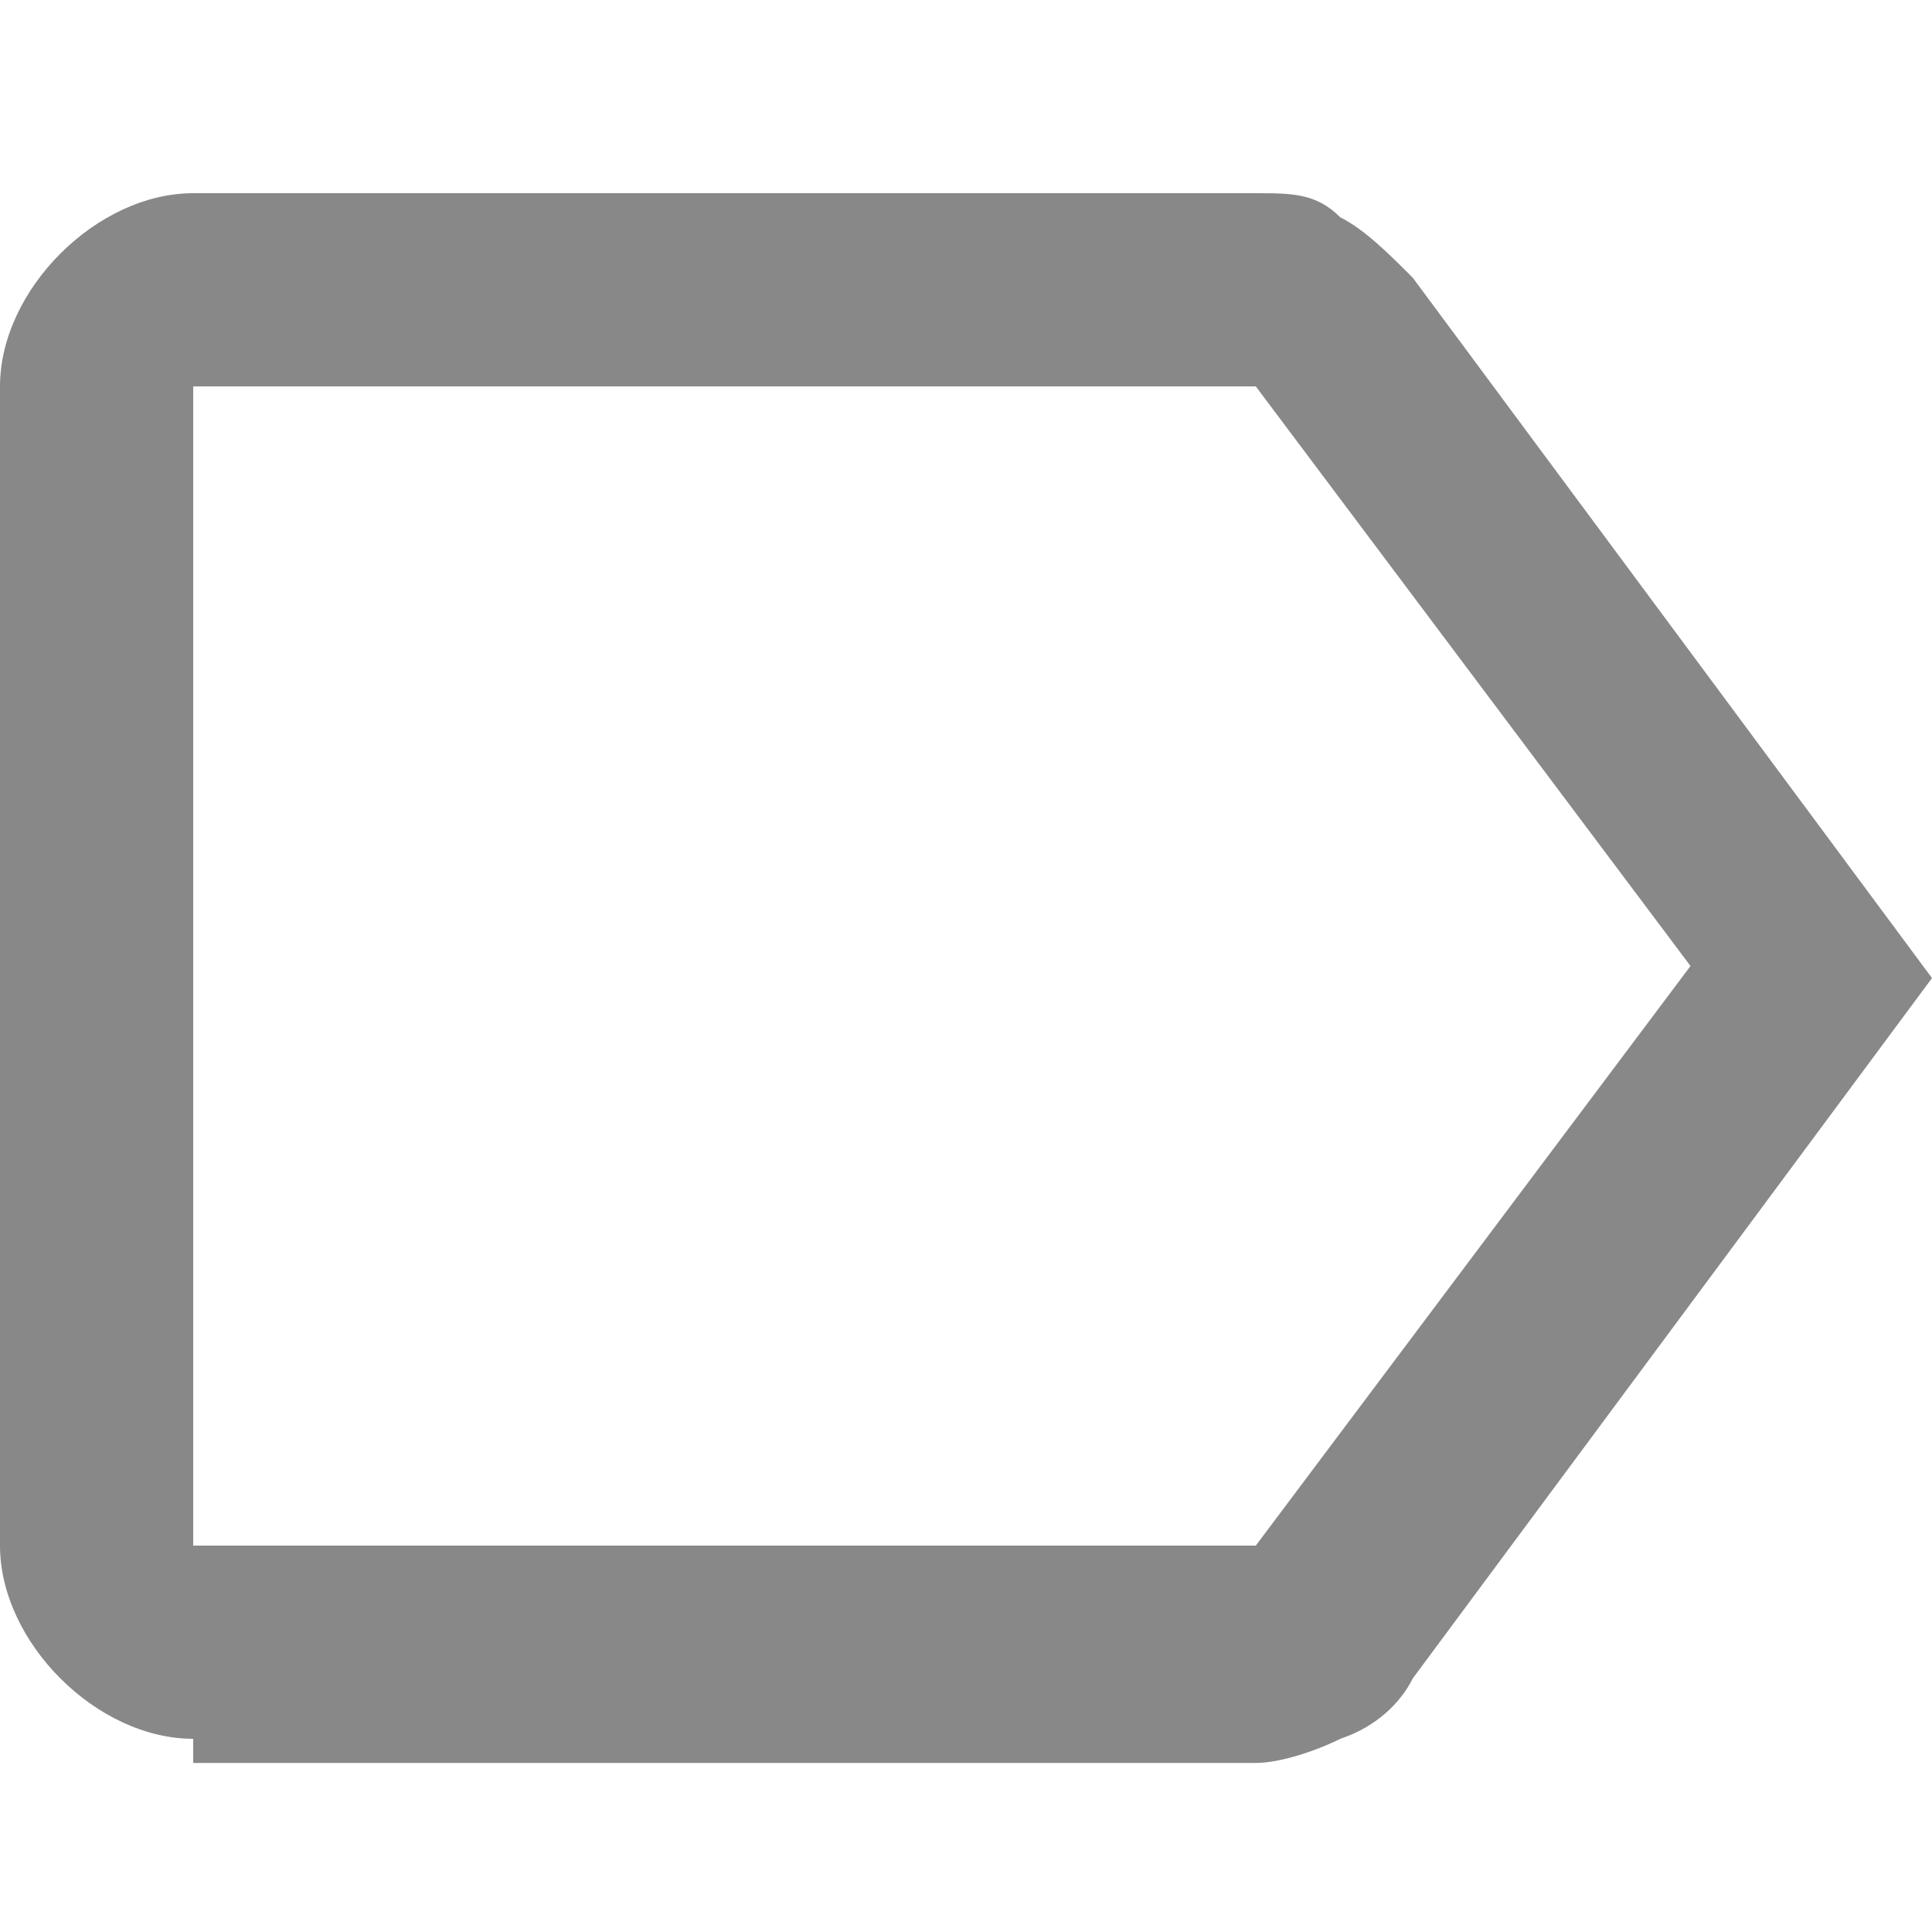 <?xml version="1.0" encoding="UTF-8"?>
<svg id="Layer_1" xmlns="http://www.w3.org/2000/svg" version="1.1" viewBox="0 0 16 16">
  <!-- Generator: Adobe Illustrator 29.8.1, SVG Export Plug-In . SVG Version: 2.1.1 Build 2)  -->
  <defs>
    <style>
      .st0 {
        fill: #888;
      }
    </style>
  </defs>
  <path id="label_24dp_1F1F1F_FILL0_wght400_GRAD0_opsz24" class="st0" d="M1.6,14.4c-.4,0-.8-.2-1.1-.5s-.5-.7-.5-1.1V3.2c0-.4.2-.8.5-1.1.3-.3.7-.5,1.1-.5h8.8c.3,0,.5,0,.7.2.2.1.4.3.6.5l4.3,5.8-4.3,5.8c-.1.2-.3.4-.6.5-.2.1-.5.2-.7.2H1.6v-.2ZM1.6,12.8h8.8l3.6-4.8-3.6-4.8H1.6v9.6Z"/>
</svg>
